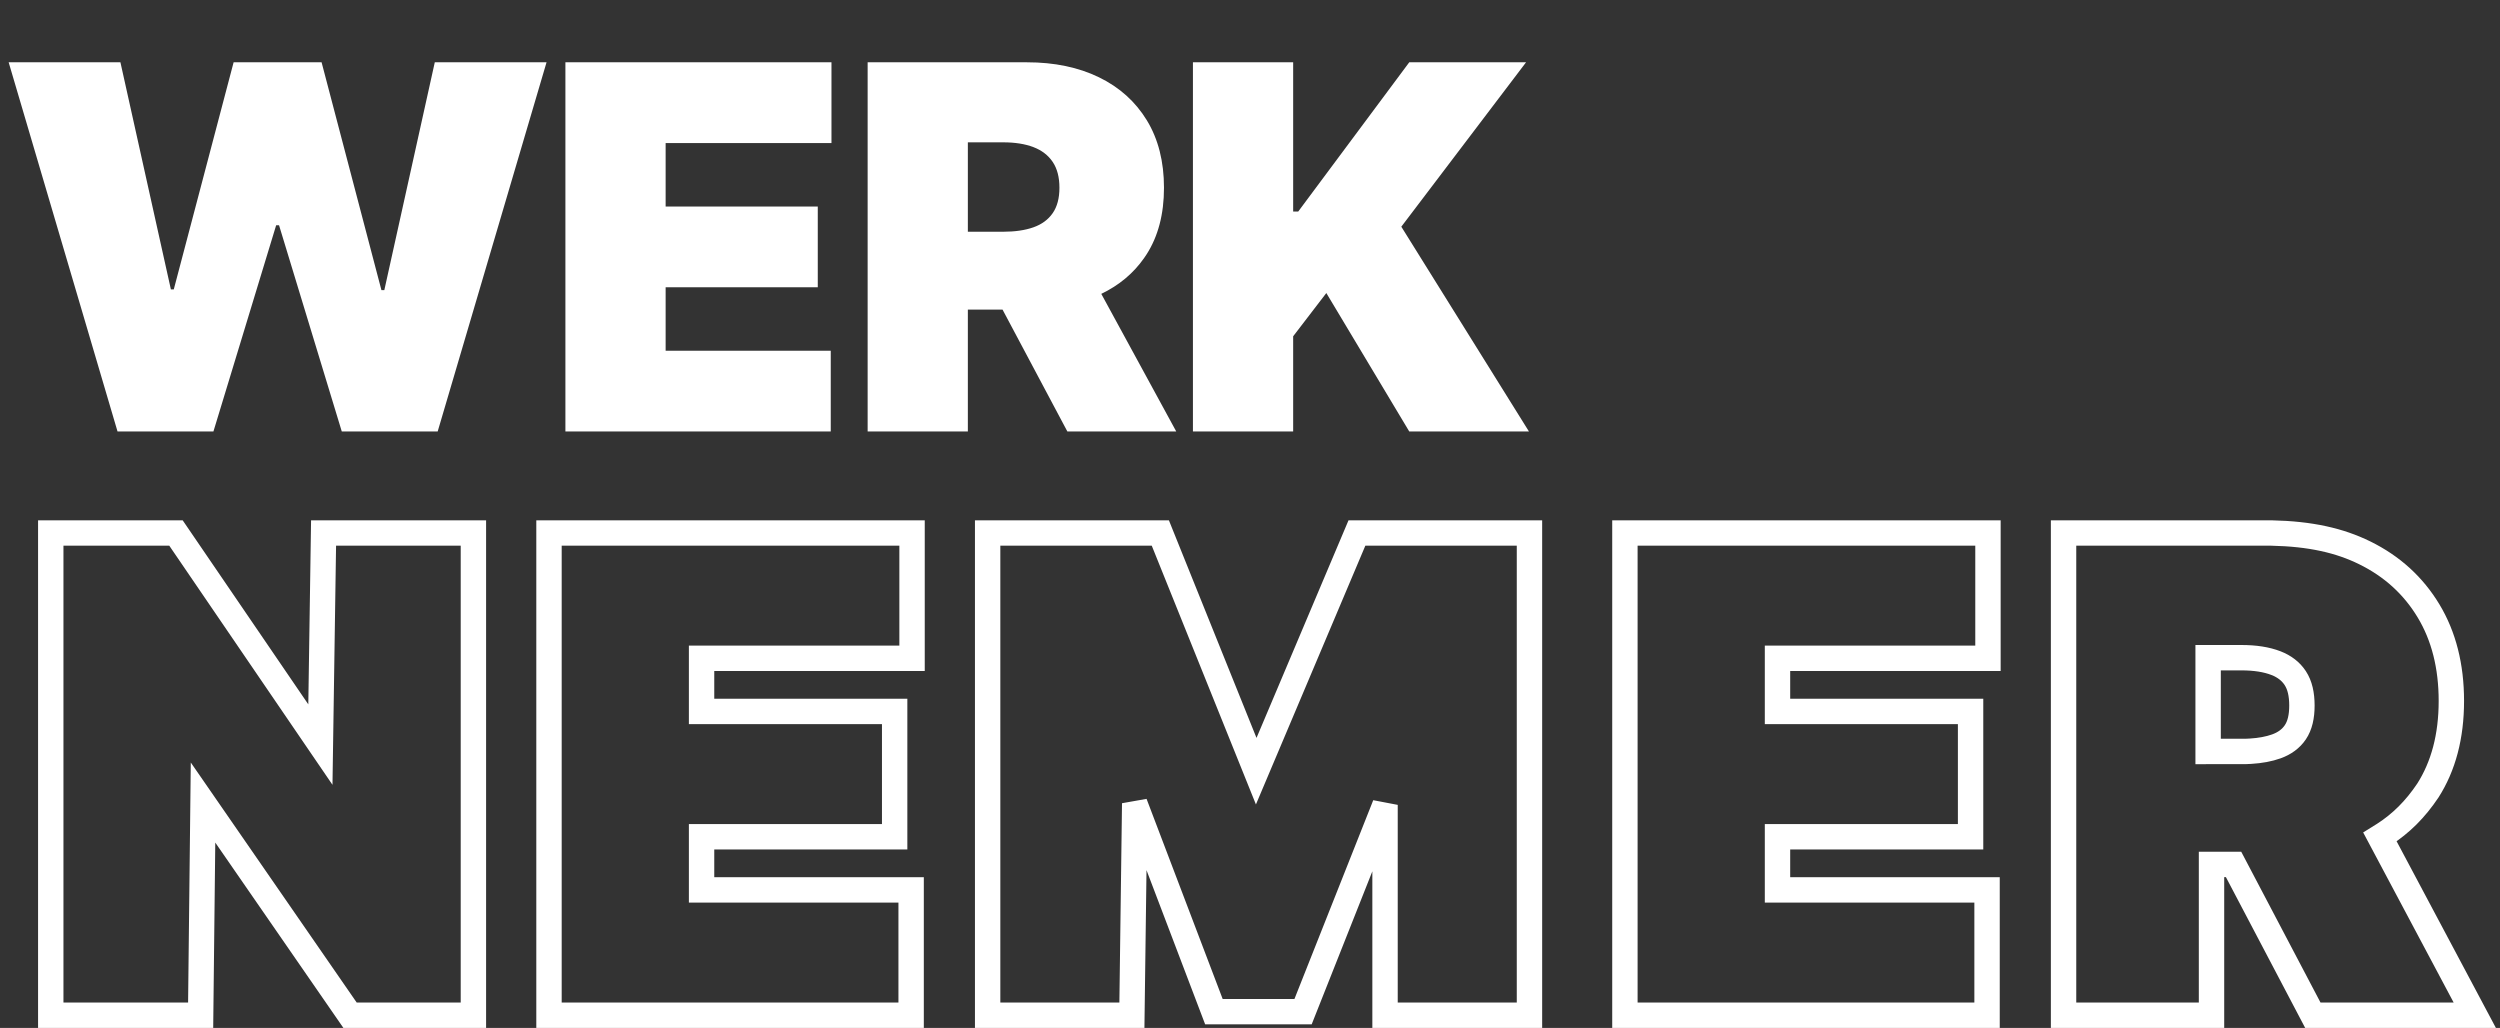 <?xml version="1.0" encoding="UTF-8"?>
<svg width="197px" height="81px" viewBox="0 0 197 81" version="1.1" xmlns="http://www.w3.org/2000/svg" xmlns:xlink="http://www.w3.org/1999/xlink">
    <rect x="0" y="0" width="197" height="81" fill="#333333" stroke="none"/>
    <title>Group 2 Copy</title>
    <g id="🛠-Symbols" stroke="none" stroke-width="1" fill="none" fill-rule="evenodd">
        <g id="Group-2-Copy" fill-rule="nonzero">
            <path d="M16.818,34 L21.761,17.75 L21.989,17.75 L26.932,34 L34.489,34 L43.068,4.909 L34.261,4.909 L30.284,22.864 L30.057,22.864 L25.341,4.909 L18.409,4.909 L13.693,22.807 L13.466,22.807 L9.489,4.909 L0.682,4.909 L9.261,34 L16.818,34 Z M65.463,34 L65.463,27.636 L52.452,27.636 L52.452,22.636 L64.441,22.636 L64.441,16.273 L52.452,16.273 L52.452,11.273 L65.52,11.273 L65.52,4.909 L44.554,4.909 L44.554,34 L65.463,34 Z M76.267,34 L76.267,24.398 L79.001,24.398 L84.108,34 L92.688,34 L86.781,23.156 C88.182,22.482 89.305,21.545 90.147,20.347 L90.337,20.065 C91.26,18.635 91.722,16.879 91.722,14.795 C91.722,12.731 91.272,10.96 90.373,9.483 C89.473,8.006 88.213,6.874 86.594,6.088 C84.975,5.302 83.086,4.909 80.927,4.909 L80.927,4.909 L68.37,4.909 L68.37,34 L76.267,34 Z M76.267,11.216 L79.052,11.216 C79.98,11.216 80.773,11.341 81.431,11.592 C82.089,11.843 82.596,12.232 82.951,12.757 C83.306,13.283 83.483,13.962 83.483,14.795 C83.483,15.619 83.306,16.287 82.951,16.798 C82.596,17.31 82.089,17.681 81.431,17.913 C80.773,18.145 79.98,18.261 79.052,18.261 L79.052,18.261 L76.267,18.262 L76.267,11.216 Z M101.901,34 L101.901,26.5 L104.515,23.091 L111.049,34 L120.481,34 L110.424,17.864 L120.253,4.909 L111.049,4.909 L102.299,16.67 L101.901,16.67 L101.901,4.909 L94.003,4.909 L94.003,34 L101.901,34 Z" id="WERK" fill="#FFFFFF"></path>
            <path d="M13.867,42 L25.247,58.674 L25.497,42 L37.304,42 L37.304,80 L27.583,80 L15.999,63.24 L15.811,80 L4,80 L4,42 L13.867,42 Z M71.87,42 L71.87,51.875 L55.284,51.875 L55.284,56.062 L70.499,56.062 L70.499,65.938 L55.284,65.938 L55.284,70.125 L71.797,70.125 L71.797,80 L43.261,80 L43.261,42 L71.87,42 Z M91.434,42 L98.99,60.769 L106.926,42 L120.522,42 L120.522,80 L109.141,80 L109.141,63.424 L102.681,79.719 L95.656,79.719 L89.414,63.307 L89.194,80 L77.826,80 L77.826,42 L91.434,42 Z M156.652,42 L156.652,51.875 L140.067,51.875 L140.067,56.062 L155.282,56.062 L155.282,65.938 L140.067,65.938 L140.067,70.125 L156.58,70.125 L156.58,80 L128.043,80 L128.043,42 L156.652,42 Z M178.975,42 C182.088,42.066 184.365,42.593 186.337,43.561 C188.496,44.622 190.174,46.151 191.373,48.145 C192.56,50.116 193.167,52.477 193.167,55.234 C193.167,58.029 192.538,60.378 191.316,62.294 C190.322,63.78 189.193,64.895 187.852,65.757 L187.539,65.952 L195.012,80 L182.252,80 L176.005,68.117 L174.267,68.117 L174.267,80 L162.609,80 L162.609,42 L178.975,42 Z M176.624,51.826 L174,51.826 L174,59.216 L177.004,59.211 L177.341,59.196 C178.113,59.149 178.794,59.024 179.38,58.813 C180.022,58.581 180.523,58.218 180.87,57.706 C181.235,57.167 181.391,56.458 181.391,55.597 C181.391,54.717 181.232,53.99 180.863,53.431 C180.512,52.898 180.006,52.513 179.356,52.259 C178.6,51.964 177.688,51.826 176.624,51.826 L176.624,51.826 Z" id="NEMER" stroke="#FFFFFF" stroke-width="2"></path>
        </g>
    </g>
</svg>